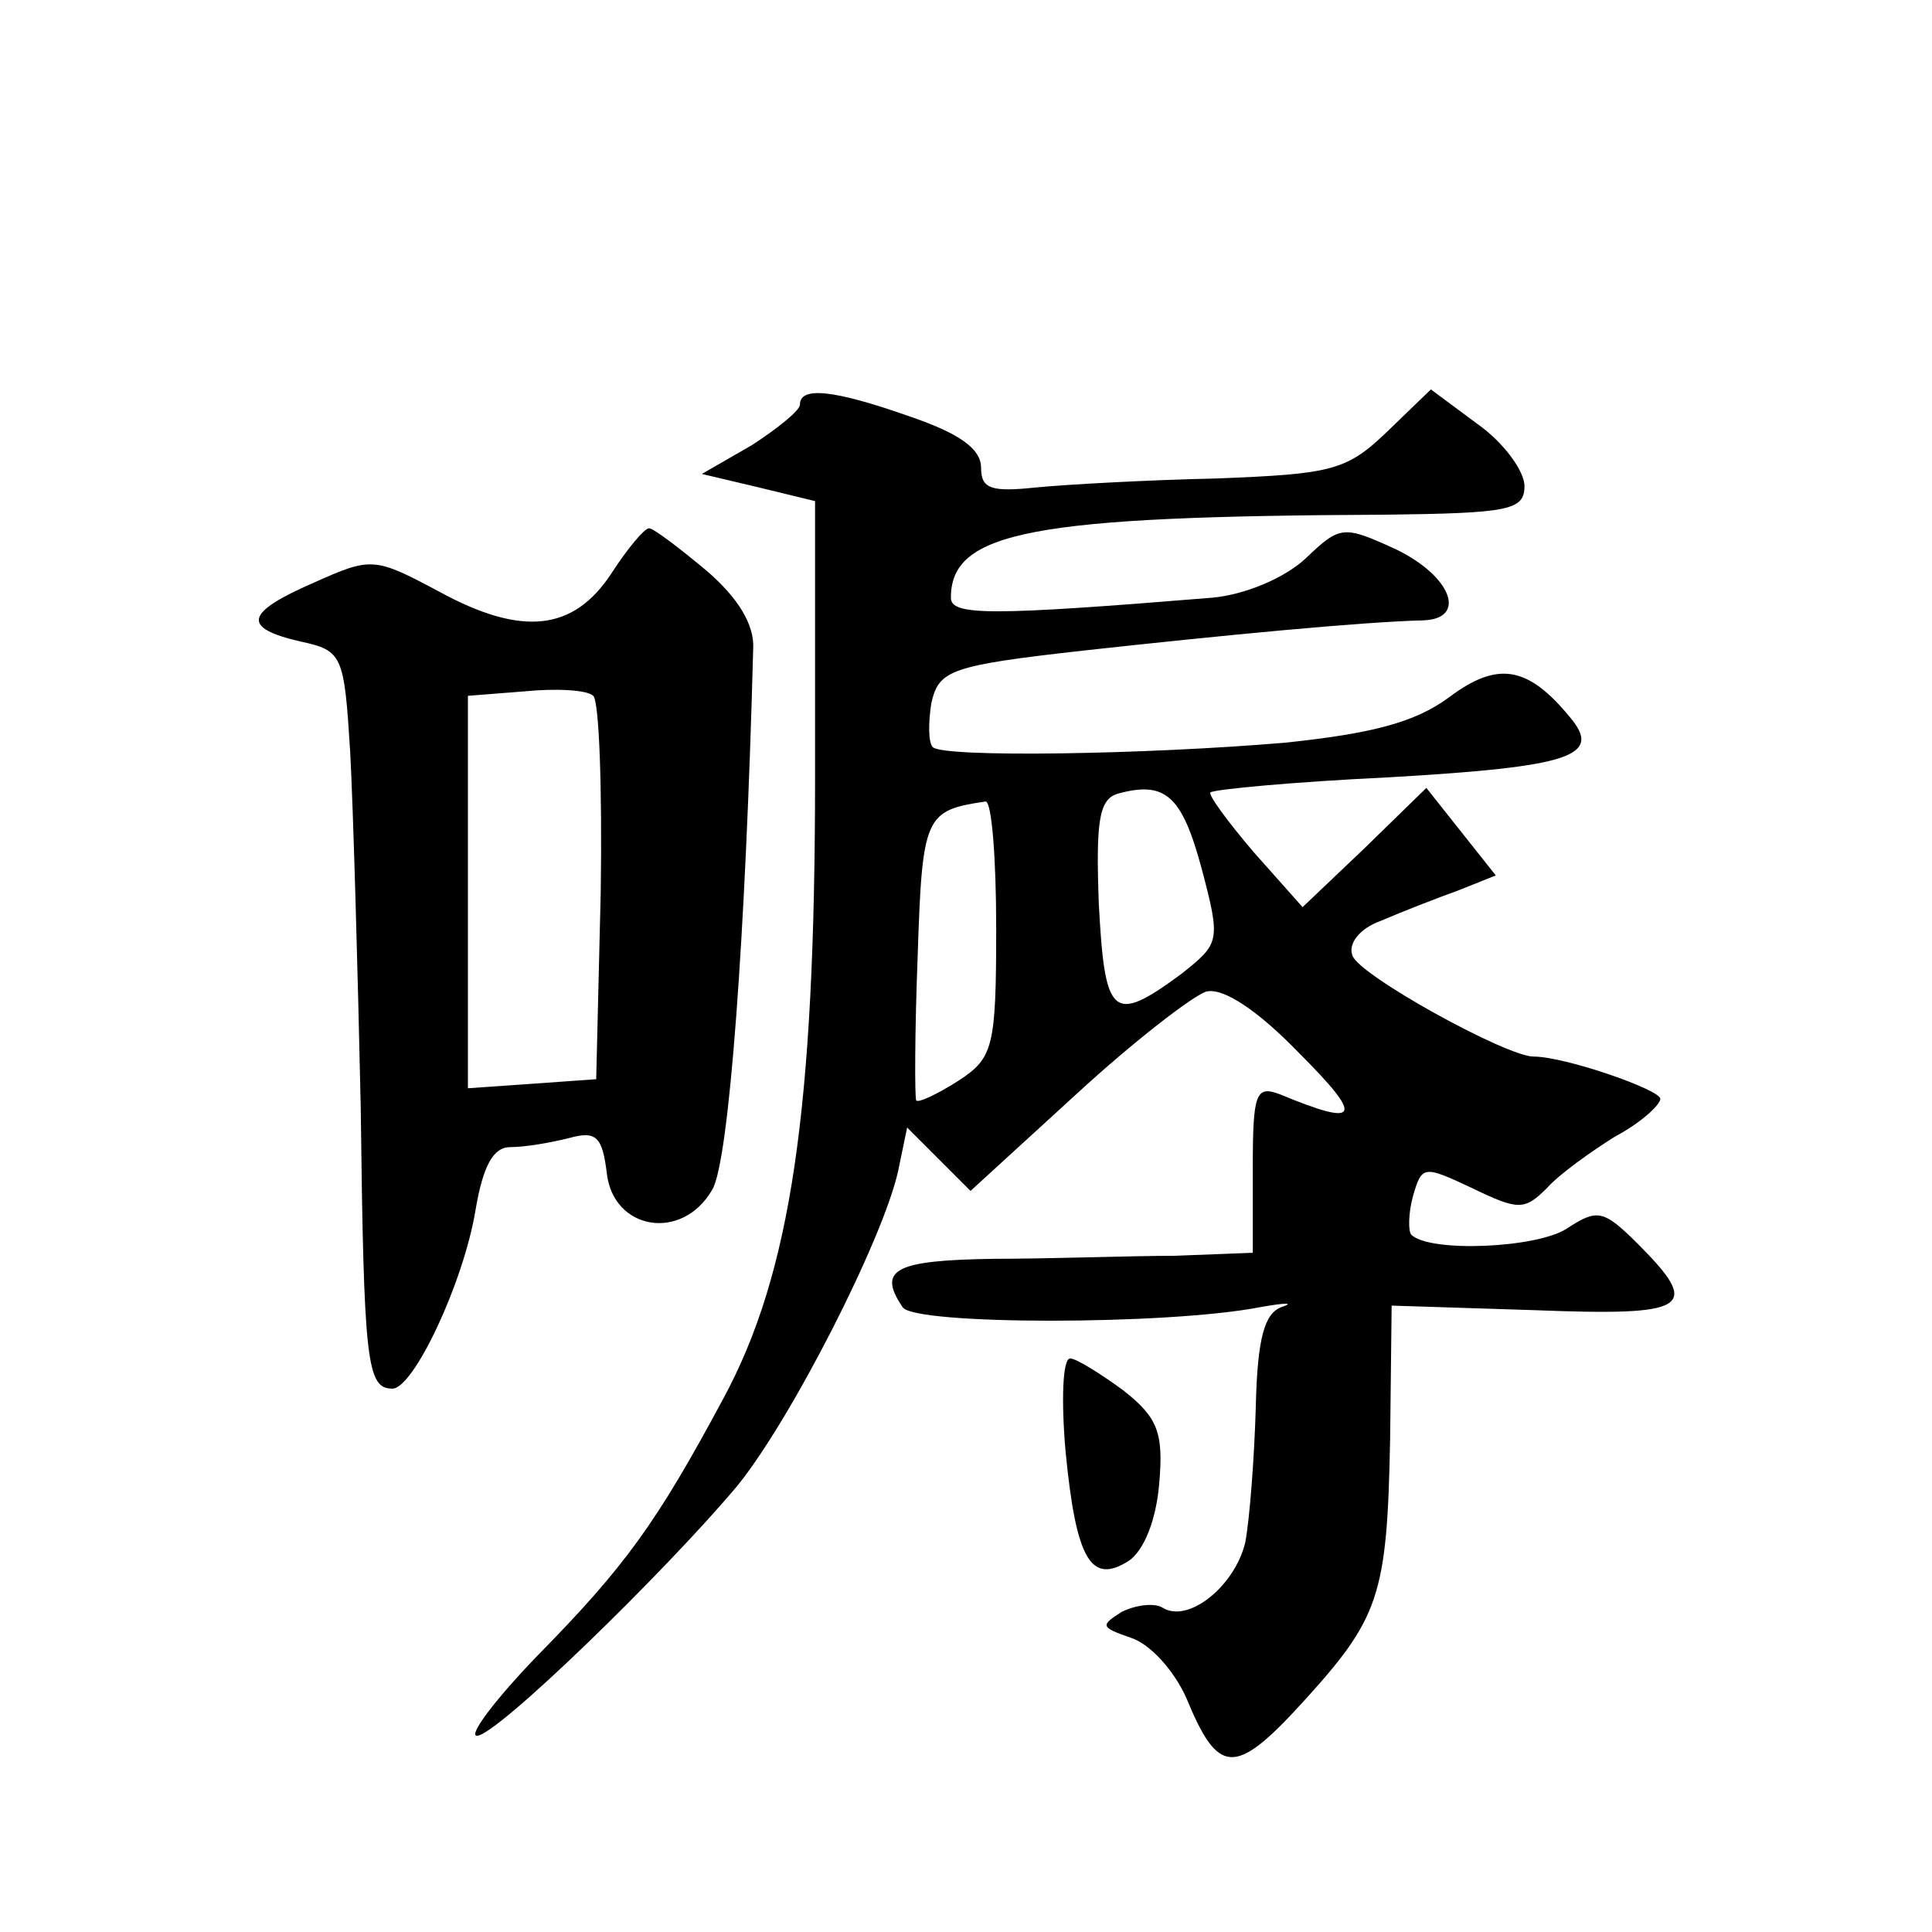<?xml version="1.0" standalone="no"?>
<!DOCTYPE svg PUBLIC "-//W3C//DTD SVG 20010904//EN"
 "http://www.w3.org/TR/2001/REC-SVG-20010904/DTD/svg10.dtd">
<svg version="1.0" xmlns="http://www.w3.org/2000/svg"
 width="128pt" height="128pt" viewBox="0 0 128 128"
 preserveAspectRatio="xMidYMid meet">
<g transform="translate(0,128) scale(0.1,-0.1)"
fill="#0" stroke="none">
<path d="M530 1012 c0 -4 -15 -16 -32 -27 l-33 -19 38 -9 37 -9 0 -183 c0 -220
-16 -329 -61 -412 -44 -82 -65 -111 -123 -170 -28 -29 -46 -53 -40 -53 13 0 124
108 172 165 36 44 97 164 107 209 l6 29 21 -21 21 -21 70 64 c38 35 77 65 86 68
11 3 34 -12 62 -41 43 -43 40 -49 -13 -27 -16 6 -18 1 -18 -49 l0 -56 -52 -2 c-29
0 -83 -2 -120 -2 -65 -1 -77 -7 -60 -32 7 -12 176 -12 237 0 17 3 23 3 14 0 -11
-4 -16 -20 -17 -66 -1 -34 -4 -74 -7 -90 -7 -29 -38 -54 -55 -43 -5 3 -17 2 -27
-3 -14 -9 -14 -10 6 -17 13 -4 29 -22 37 -40 21 -51 32 -52 76 -4 52 57 57 71 59
176 l1 88 94 -3 c103 -4 112 1 69 44 -23 23 -27 23 -47 10 -20 -13 -91 -16 -103
-4 -2 2 -2 14 1 25 6 21 7 21 39 6 31 -15 35 -15 50 0 8 9 29 24 45 34 17 9 30
21 30 25 0 6 -63 28 -84 28 -18 0 -116 54 -120 67 -3 8 5 18 19 23 14 6 37 15 51
20 l25 10 -23 29 -23 29 -41 -40 -41 -39 -32 36 c-18 21 -31 39 -29 40 2 2 55 7
118 10 121 7 142 14 120 40 -28 34 -48 37 -80 13 -23 -17 -52 -24 -108 -30 -94
-8 -227 -10 -234 -3 -3 3 -3 16 -1 29 5 22 12 25 101 35 91 10 184 19 225 20 29
1 19 29 -18 47 -35 16 -37 16 -60 -6 -14 -13 -40 -24 -62 -26 -147 -12 -173 -12
-173 0 0 44 54 54 288 55 82 1 92 3 92 19 0 10 -14 29 -31 41 l-31 23 -29 -28 c-27
-26 -37 -28 -113 -31 -46 -1 -100 -4 -120 -6 -29 -3 -36 -1 -36 13 0 13 -15 23
-47 34 -51 18 -73 20 -73 8z m266 -307 c13 -49 12 -50 -13 -70 -46 -34 -51 -29
-55 46 -2 54 0 69 12 73 32 9 43 -1 56 -49z m-136 -40 c0 -79 -2 -86 -25 -101 -14
-9 -27 -15 -28 -13 -1 2 -1 45 1 96 3 93 5 96 45 102 4 0 7 -37 7 -84z M405 900
c-25 -38 -59 -42 -114 -12 -43 23 -45 23 -83 6 -46 -20 -48 -30 -9 -39 28 -6 29
-9 33 -73 2 -37 5 -143 7 -236 2 -169 4 -186 21 -186 14 0 47 70 55 118 5 30 12
42 23 42 10 0 27 3 39 6 18 5 22 1 25 -23 4 -38 50 -46 70 -11 11 19 22 167 27
358 1 16 -10 34 -31 52 -18 15 -35 28 -38 28 -3 0 -14 -13 -25 -30z m-7 -211 l-3
-124 -42 -3 -43 -3 0 130 0 130 38 3 c20 2 41 1 45 -3 4 -3 6 -62 5 -130z M706
318 c7 -72 17 -88 42 -72 10 7 18 27 20 51 3 34 -1 44 -24 62 -15 11 -31 21 -35
21 -5 0 -6 -28 -3 -62z"/>
</g>
</svg>

